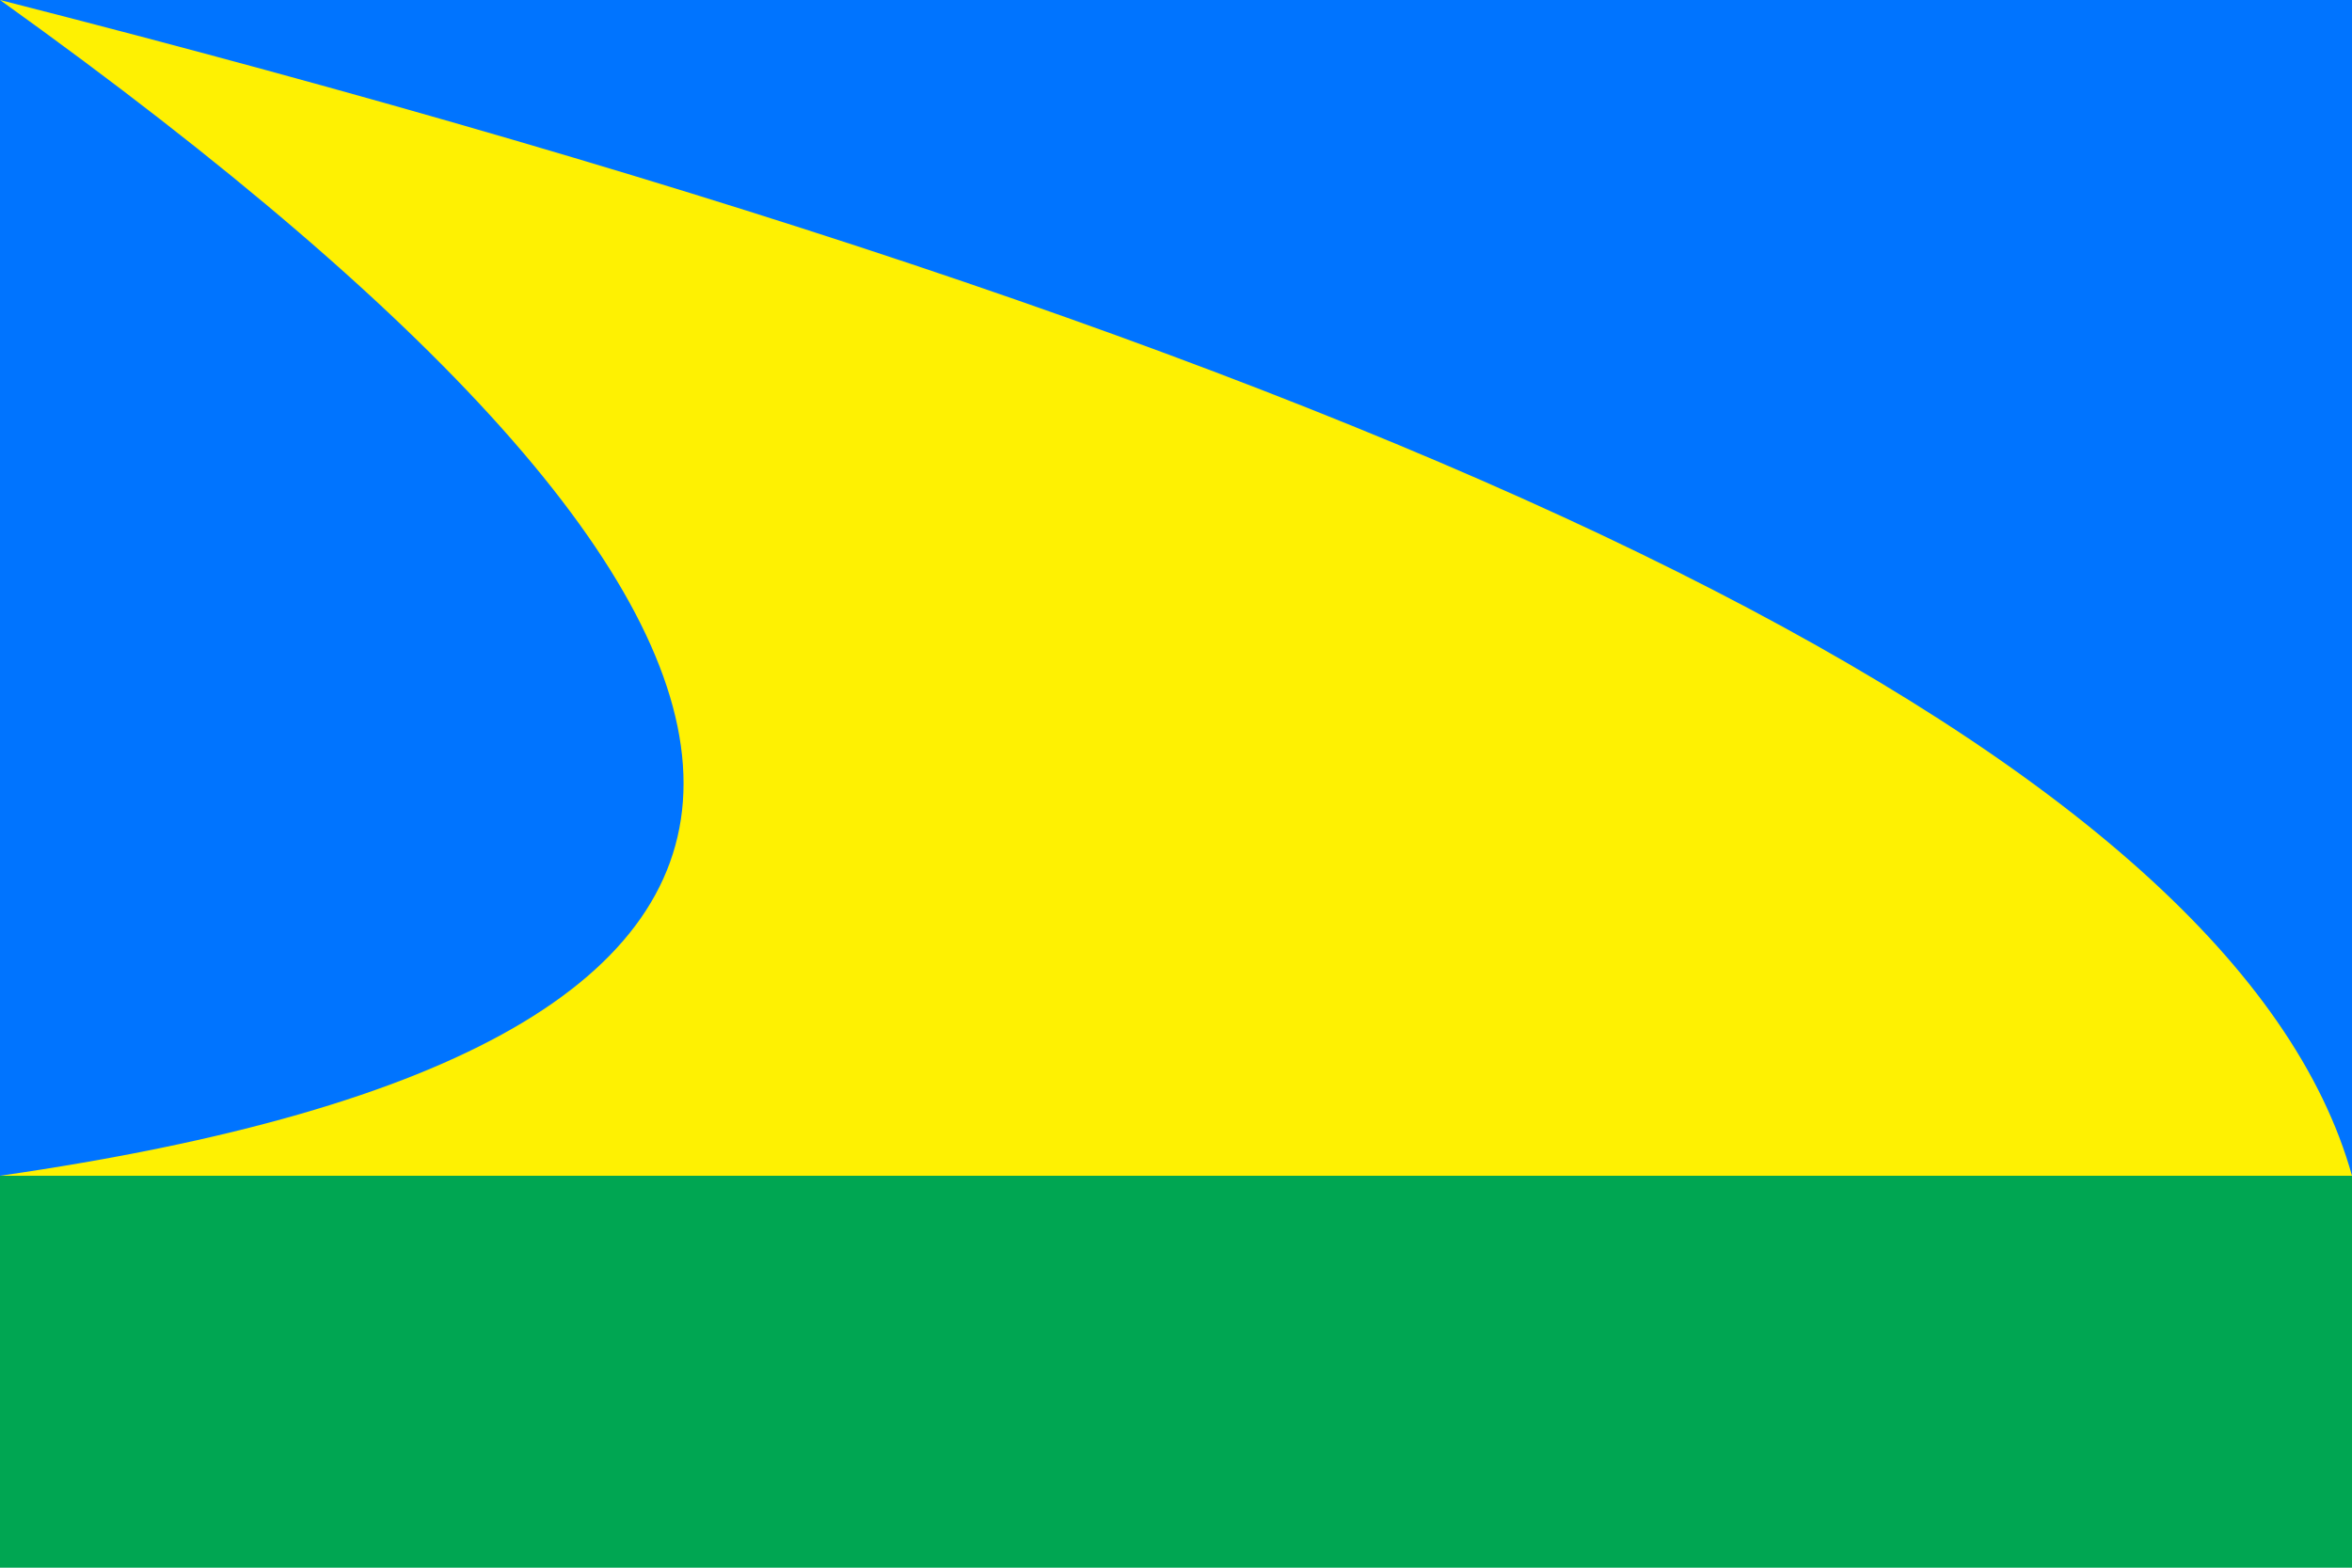 <?xml version="1.0" encoding="UTF-8"?>
<svg xmlns="http://www.w3.org/2000/svg" width="1200px" height="800px">
<rect fill="#00a652" width="1200" height="800"/>
<rect fill="#0074ff" width="1200" height="600"/>
<path fill="#fef102" d="M0 0c465,333 465,533 0,600l1200 0c-59,-211 -459,-411 -1200,-600z"/>
</svg>